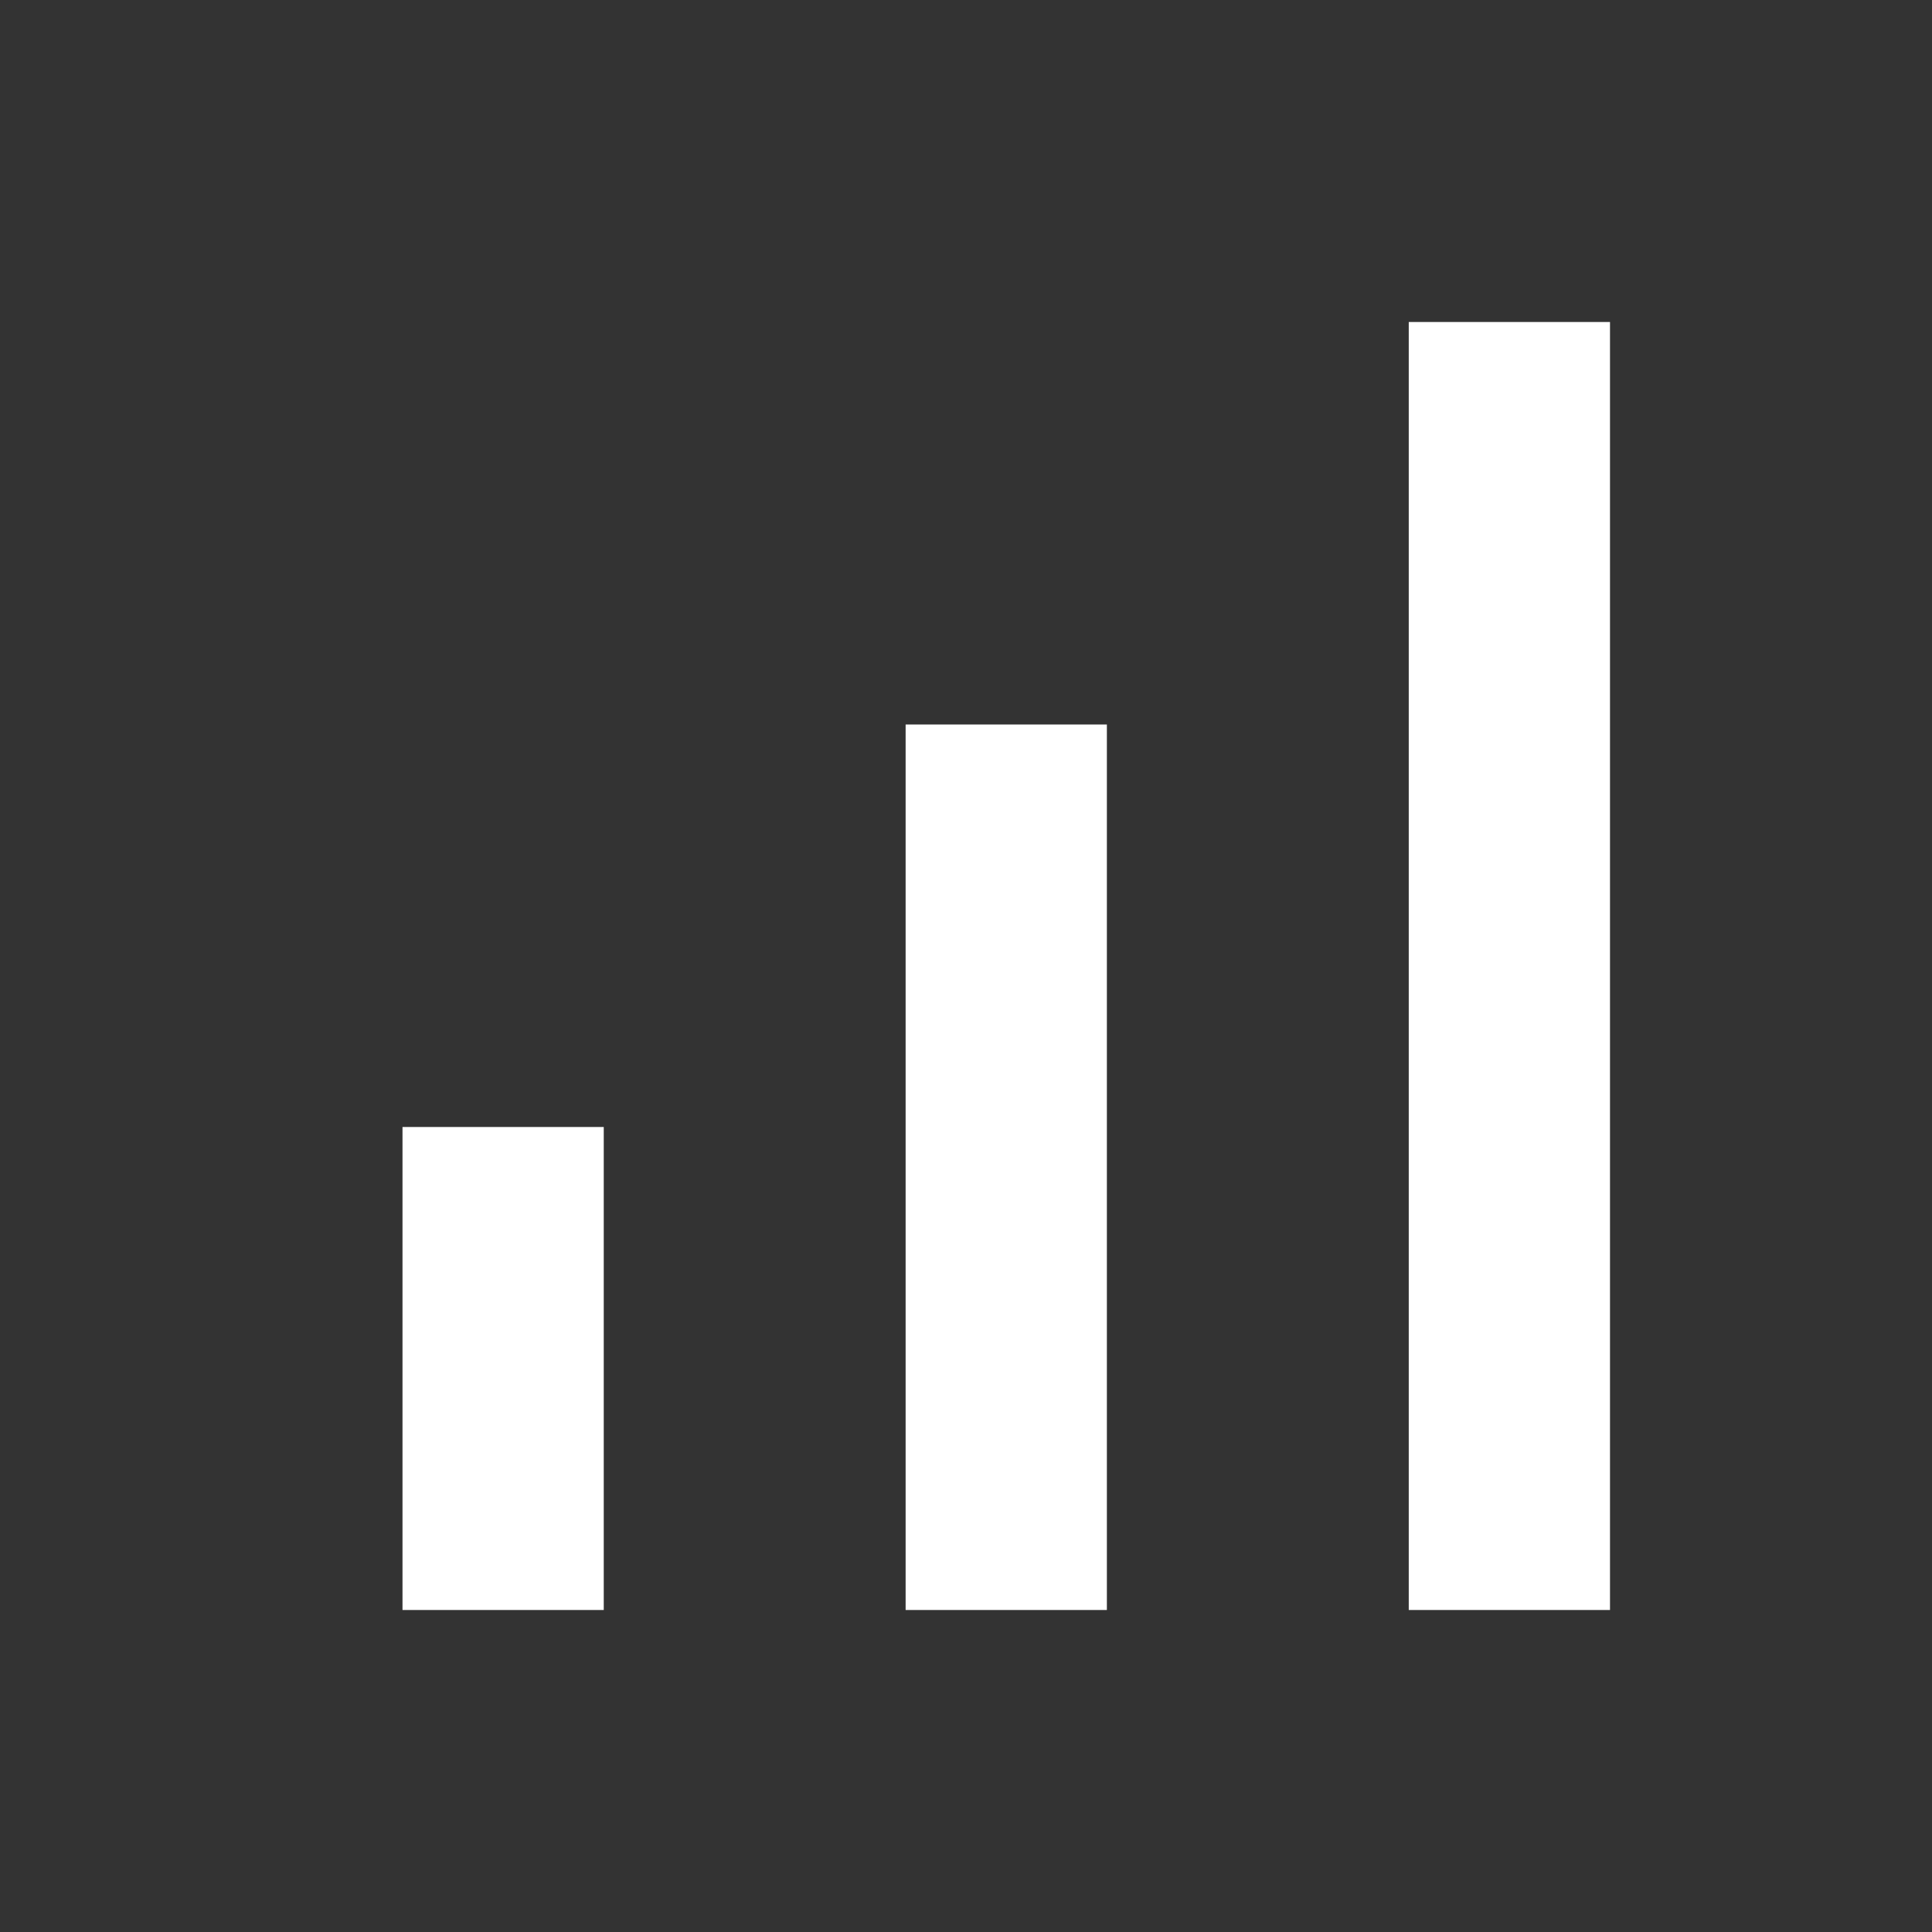 <?xml version="1.0" encoding="UTF-8"?> <svg xmlns="http://www.w3.org/2000/svg" width="48" height="48" viewBox="0 0 48 48" fill="none"><rect x="0" y="0" width="48" height="48" fill="#333333" stroke="none"/> <mask id="mask0_543_99" style="mask-type:alpha" maskUnits="userSpaceOnUse" x="0" y="0" width="48" height="48"> <rect width="48" height="48" fill="#D9D9D9"></rect> </mask> <g mask="url(#mask0_543_99)"> <path d="M10 40V28H15V40H10ZM22.5 40V18H27.5V40H22.5ZM35 40V8H40V40H35Z" fill="white"></path> </g> </svg> 
